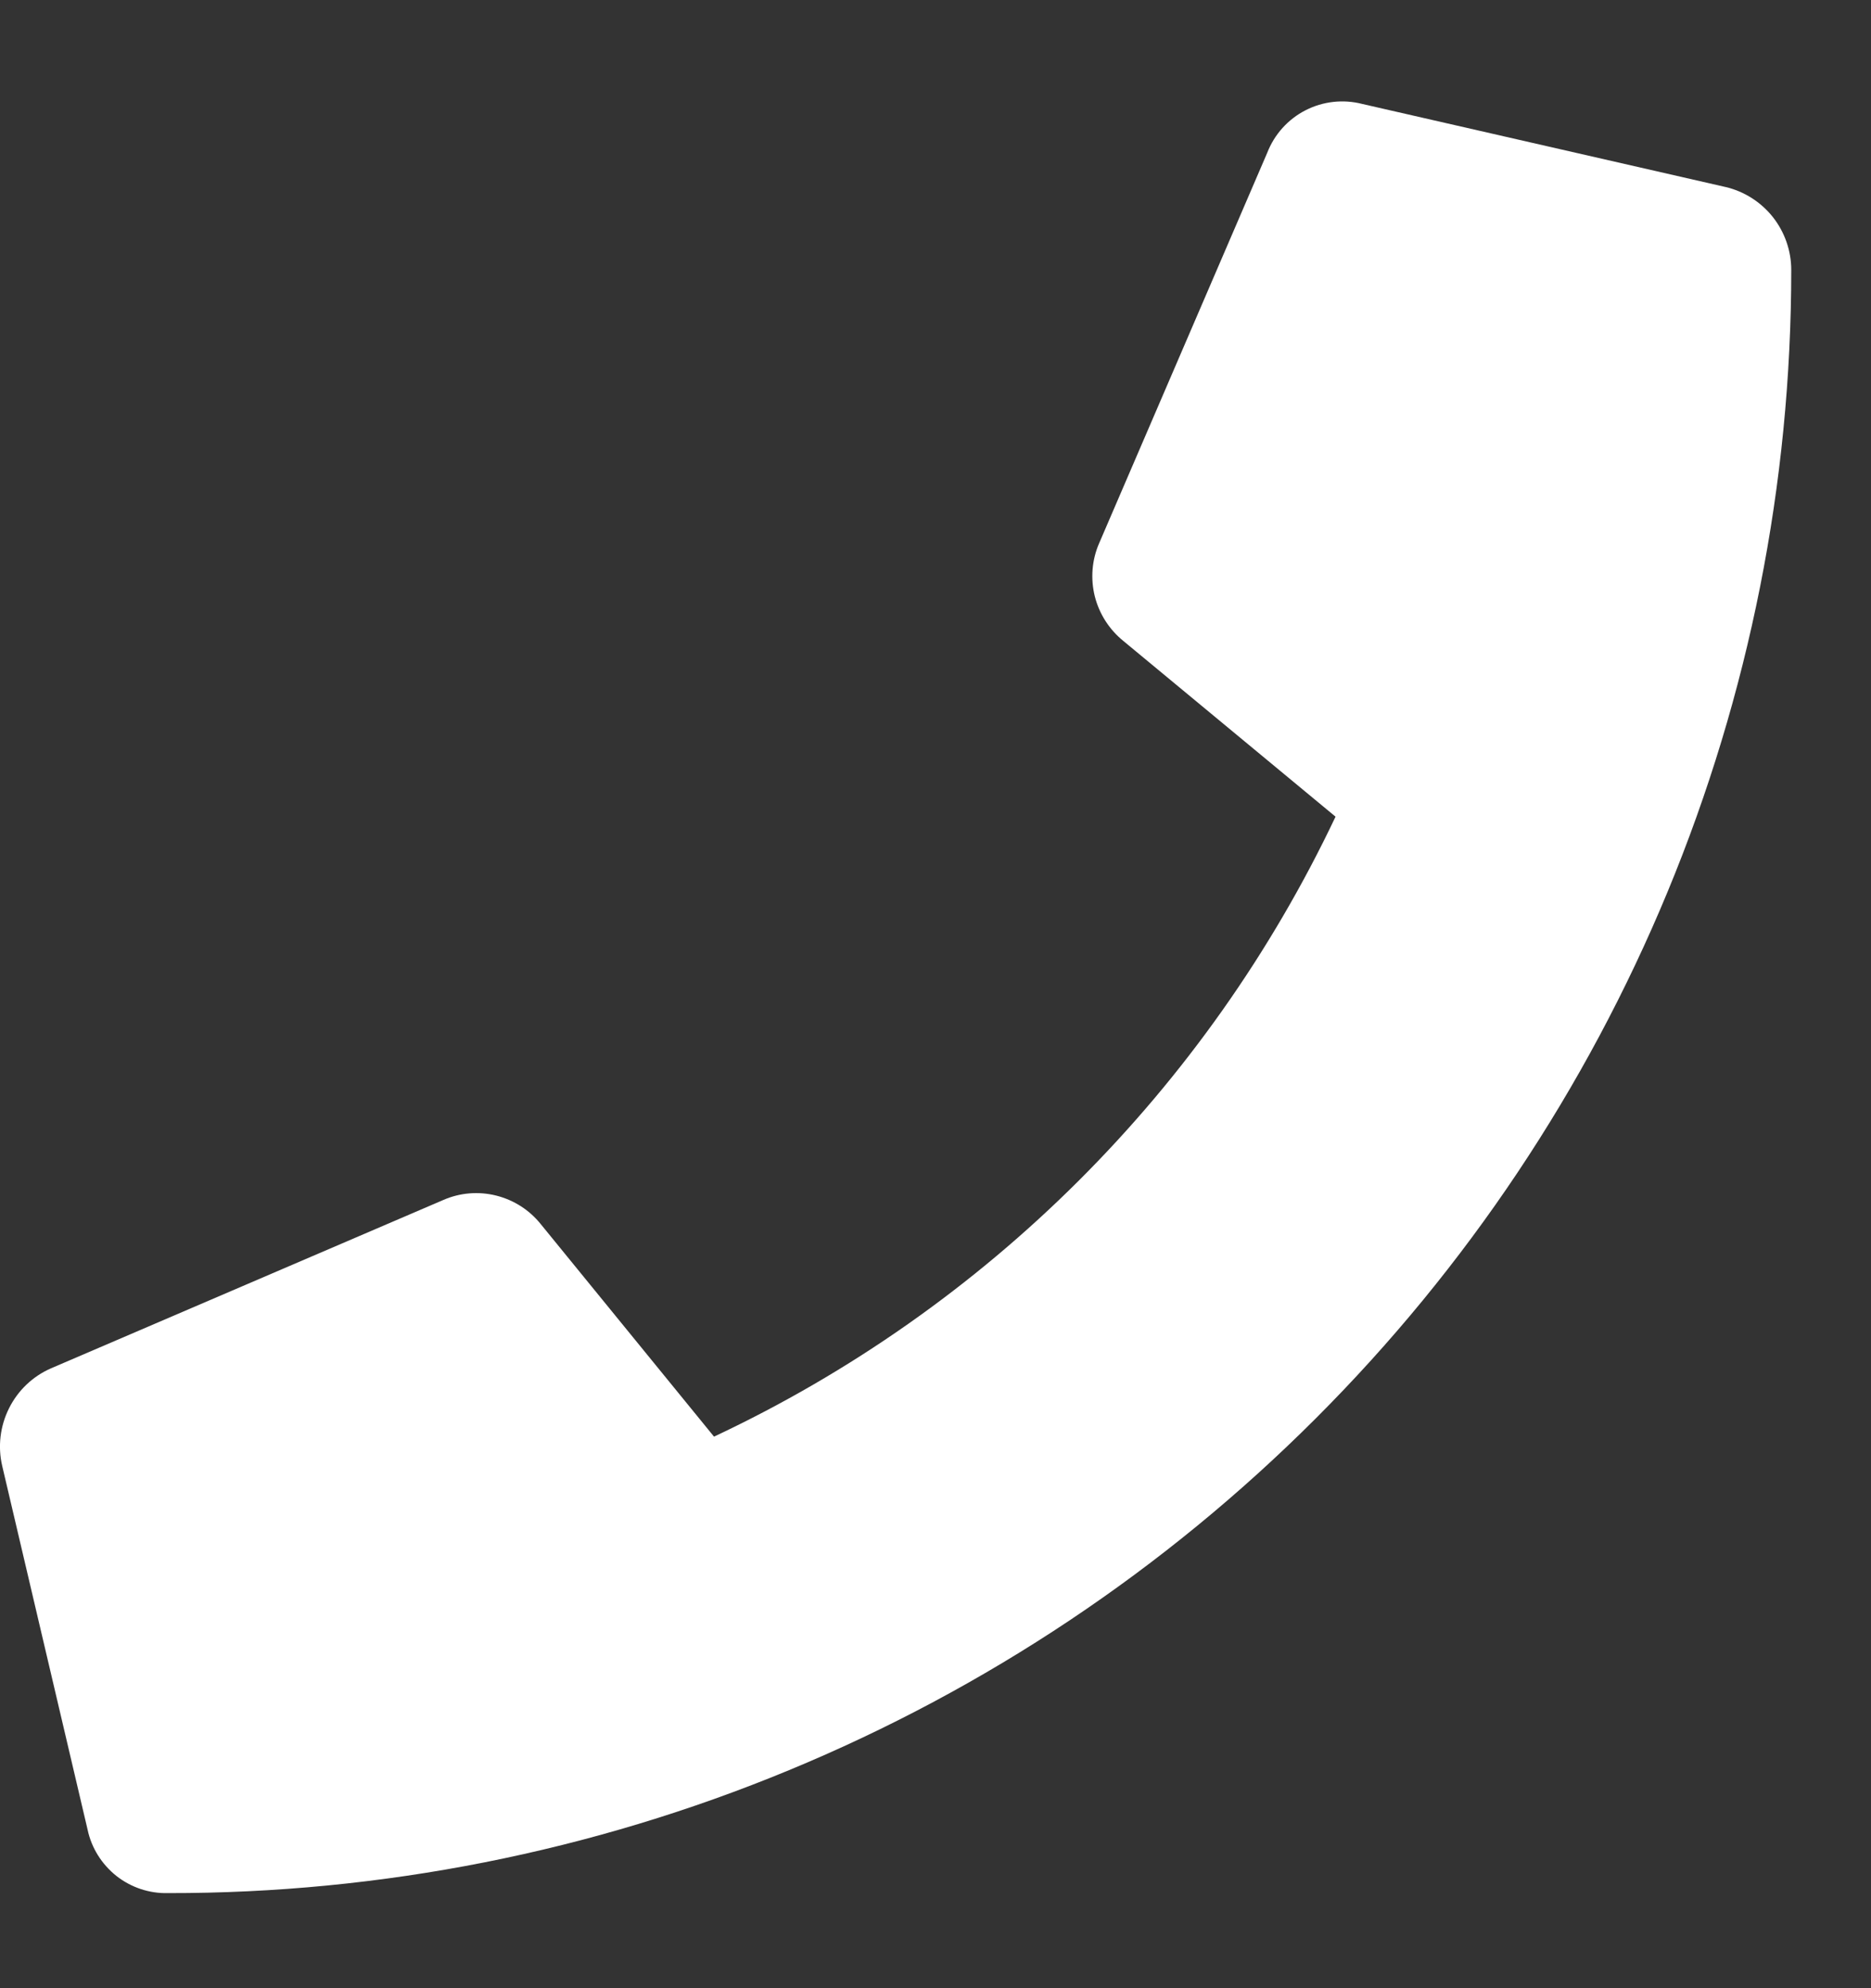<svg width="16" height="17" viewBox="0 0 16 17" fill="none" xmlns="http://www.w3.org/2000/svg">
<rect x="0" y="0" width="16" height="17" fill="#333333" stroke="none"/>
<path d="M14.756 1.599L11.65 0.889C11.487 0.847 11.314 0.866 11.164 0.943C11.014 1.02 10.898 1.149 10.837 1.306L9.399 4.646C9.337 4.788 9.325 4.948 9.362 5.098C9.4 5.249 9.486 5.383 9.607 5.481L11.421 6.983C10.316 9.314 8.438 11.188 6.106 12.284L4.626 10.469C4.529 10.347 4.395 10.261 4.244 10.223C4.093 10.185 3.934 10.198 3.792 10.26L0.436 11.7C0.28 11.768 0.153 11.889 0.077 12.042C0.001 12.194 -0.02 12.369 0.019 12.535L0.749 15.644C0.782 15.801 0.87 15.94 0.995 16.04C1.121 16.139 1.277 16.191 1.436 16.187C3.259 16.19 5.063 15.833 6.747 15.136C8.431 14.44 9.962 13.418 11.251 12.129C12.541 10.84 13.563 9.309 14.261 7.624C14.959 5.939 15.318 4.133 15.318 2.308C15.318 2.144 15.262 1.984 15.16 1.855C15.058 1.727 14.915 1.636 14.756 1.599Z" fill="white"/>
</svg>
